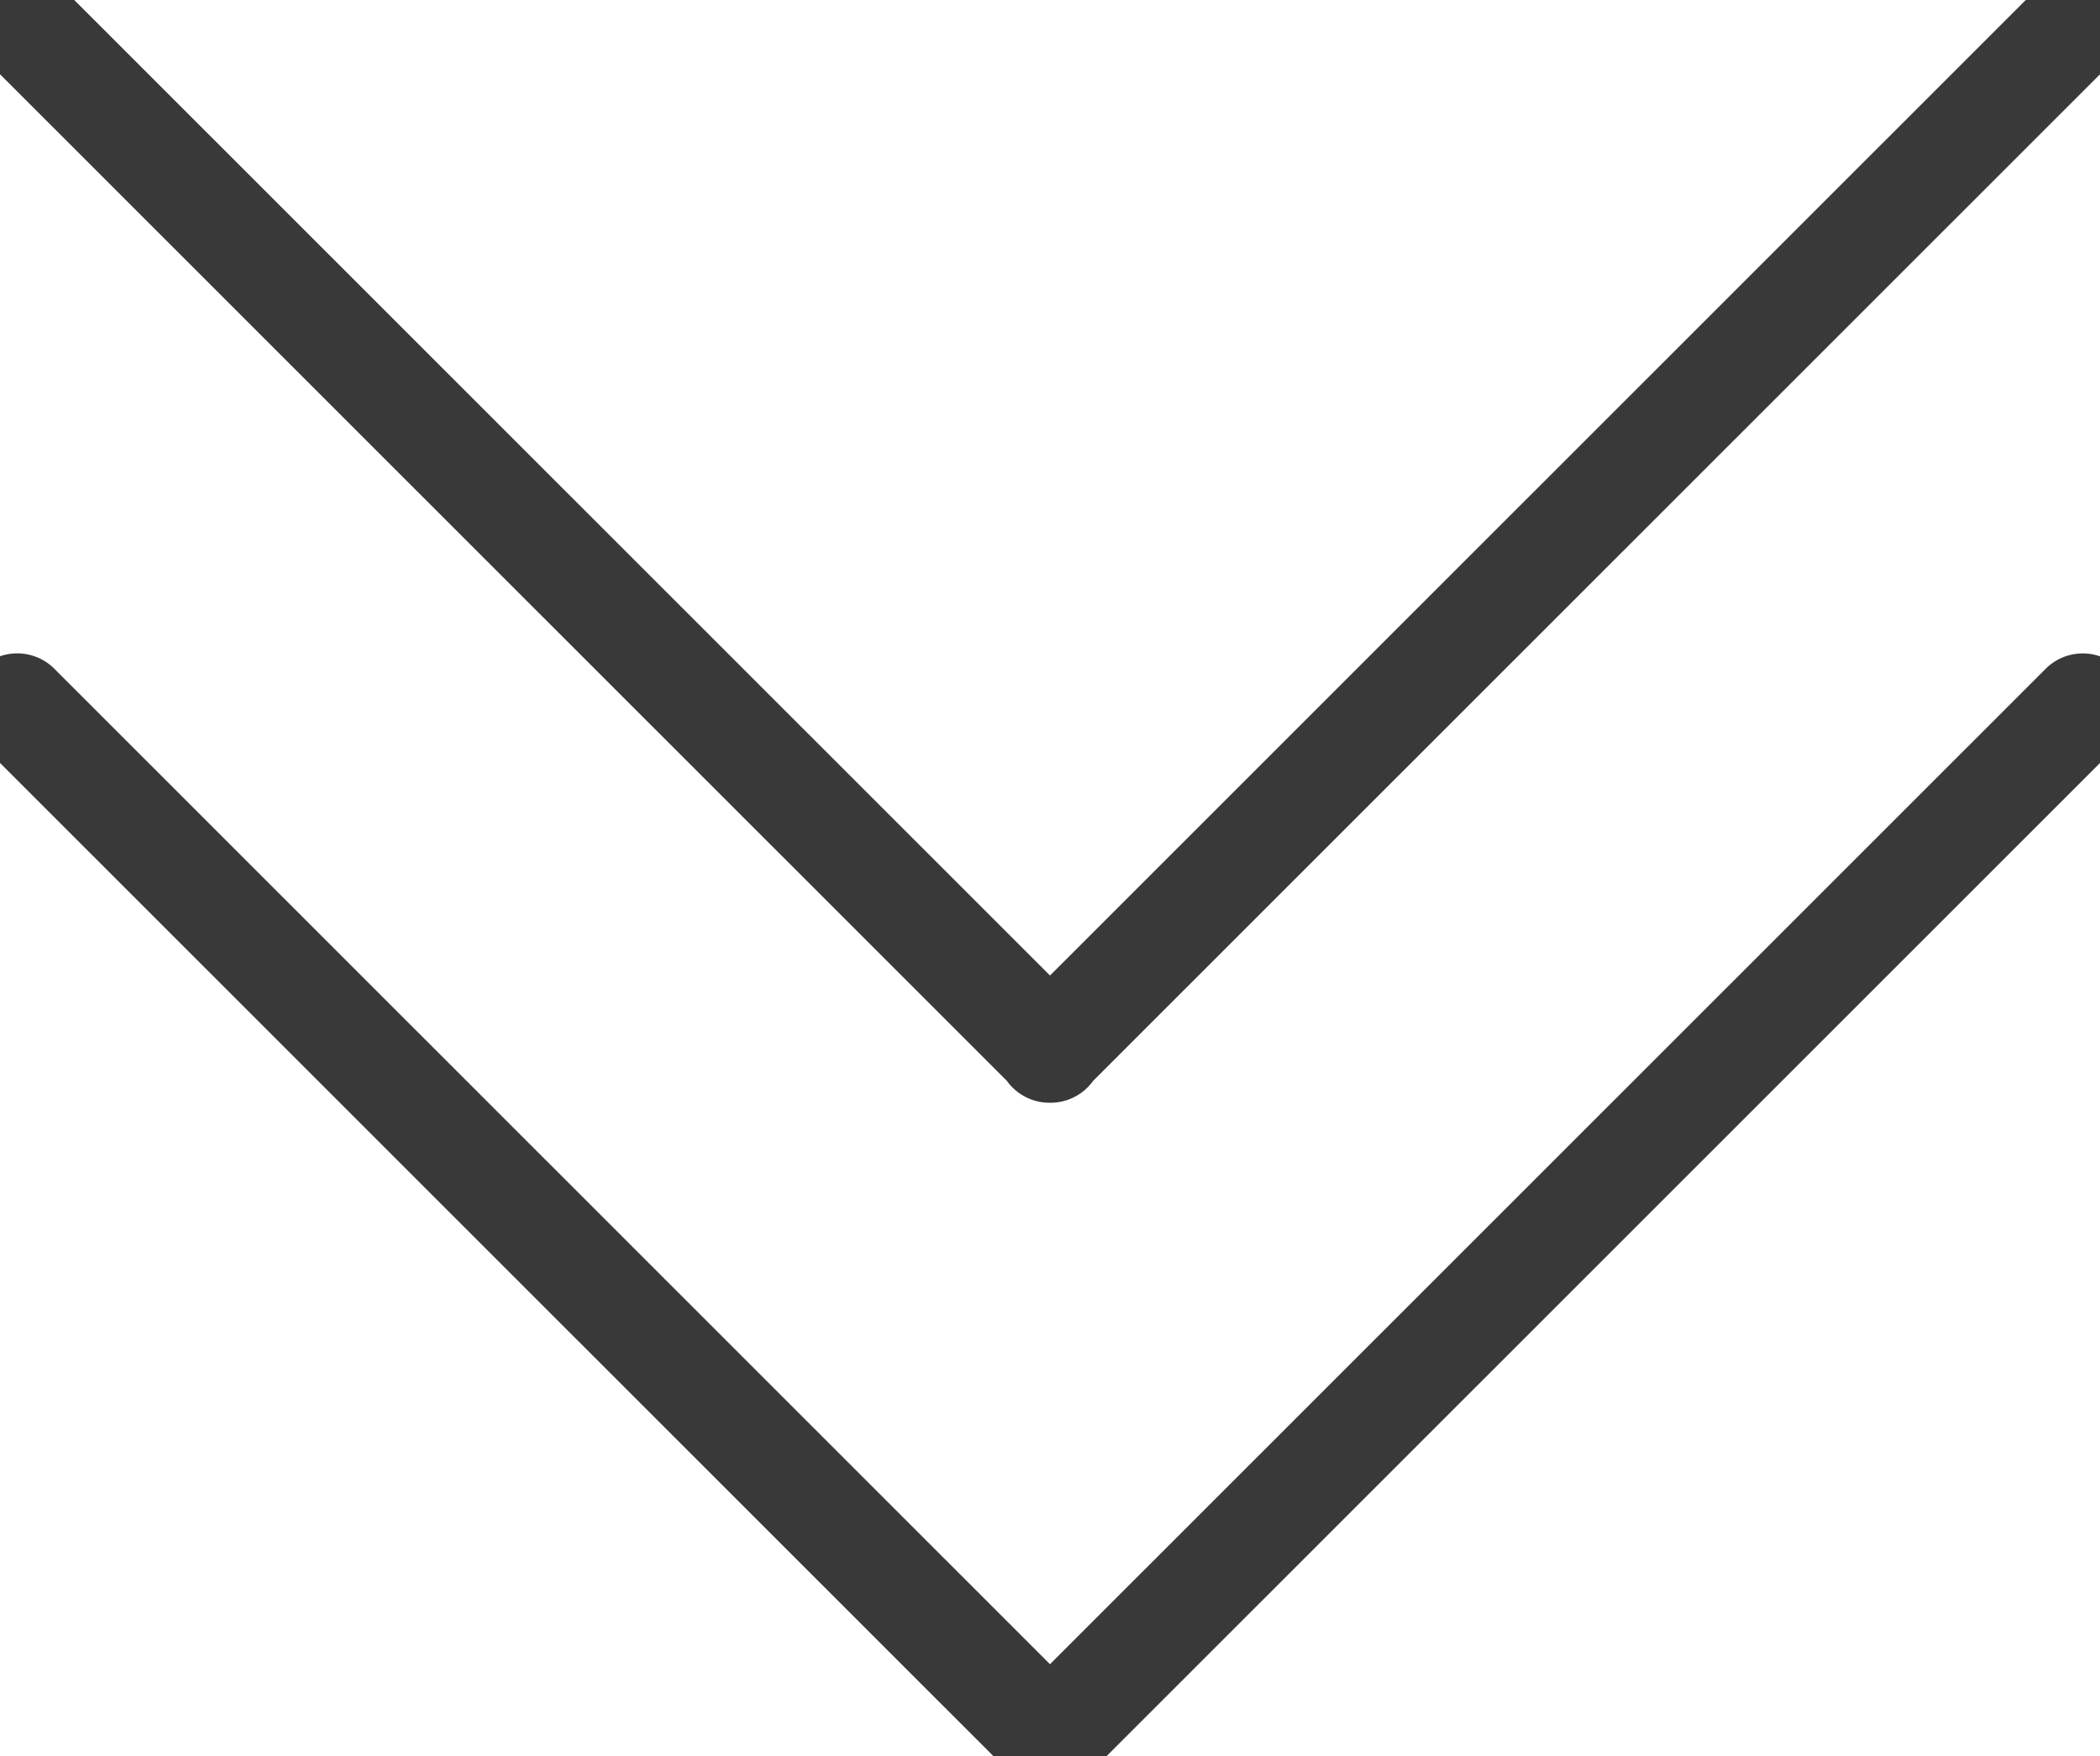 <svg xmlns="http://www.w3.org/2000/svg" xmlns:xlink="http://www.w3.org/1999/xlink" width="40" height="33.443" viewBox="0 0 40 33.443"><defs><clipPath id="a"><rect width="40" height="33.443" fill="none"/></clipPath></defs><g clip-path="url(#a)"><path d="M20.181,41.172h-.018a1,1,0,0,1-.812-.416L-.207,21.207a1,1,0,1,1,1.414-1.415L20.172,38.749,39.137,19.793a1,1,0,0,1,1.414,1.415L20.993,40.756A1,1,0,0,1,20.181,41.172Z" transform="translate(-0.172 -7.057)" fill="#393939"/><path d="M20.181,21.172h-.018a1,1,0,0,1-.812-.416L-.207,1.207A1,1,0,0,1,1.207-.207L20.172,18.749,39.137-.207a1,1,0,0,1,1.414,1.415L20.993,20.756A1,1,0,0,1,20.181,21.172Z" transform="translate(-0.172 -0.172)" fill="#393939"/></g></svg>